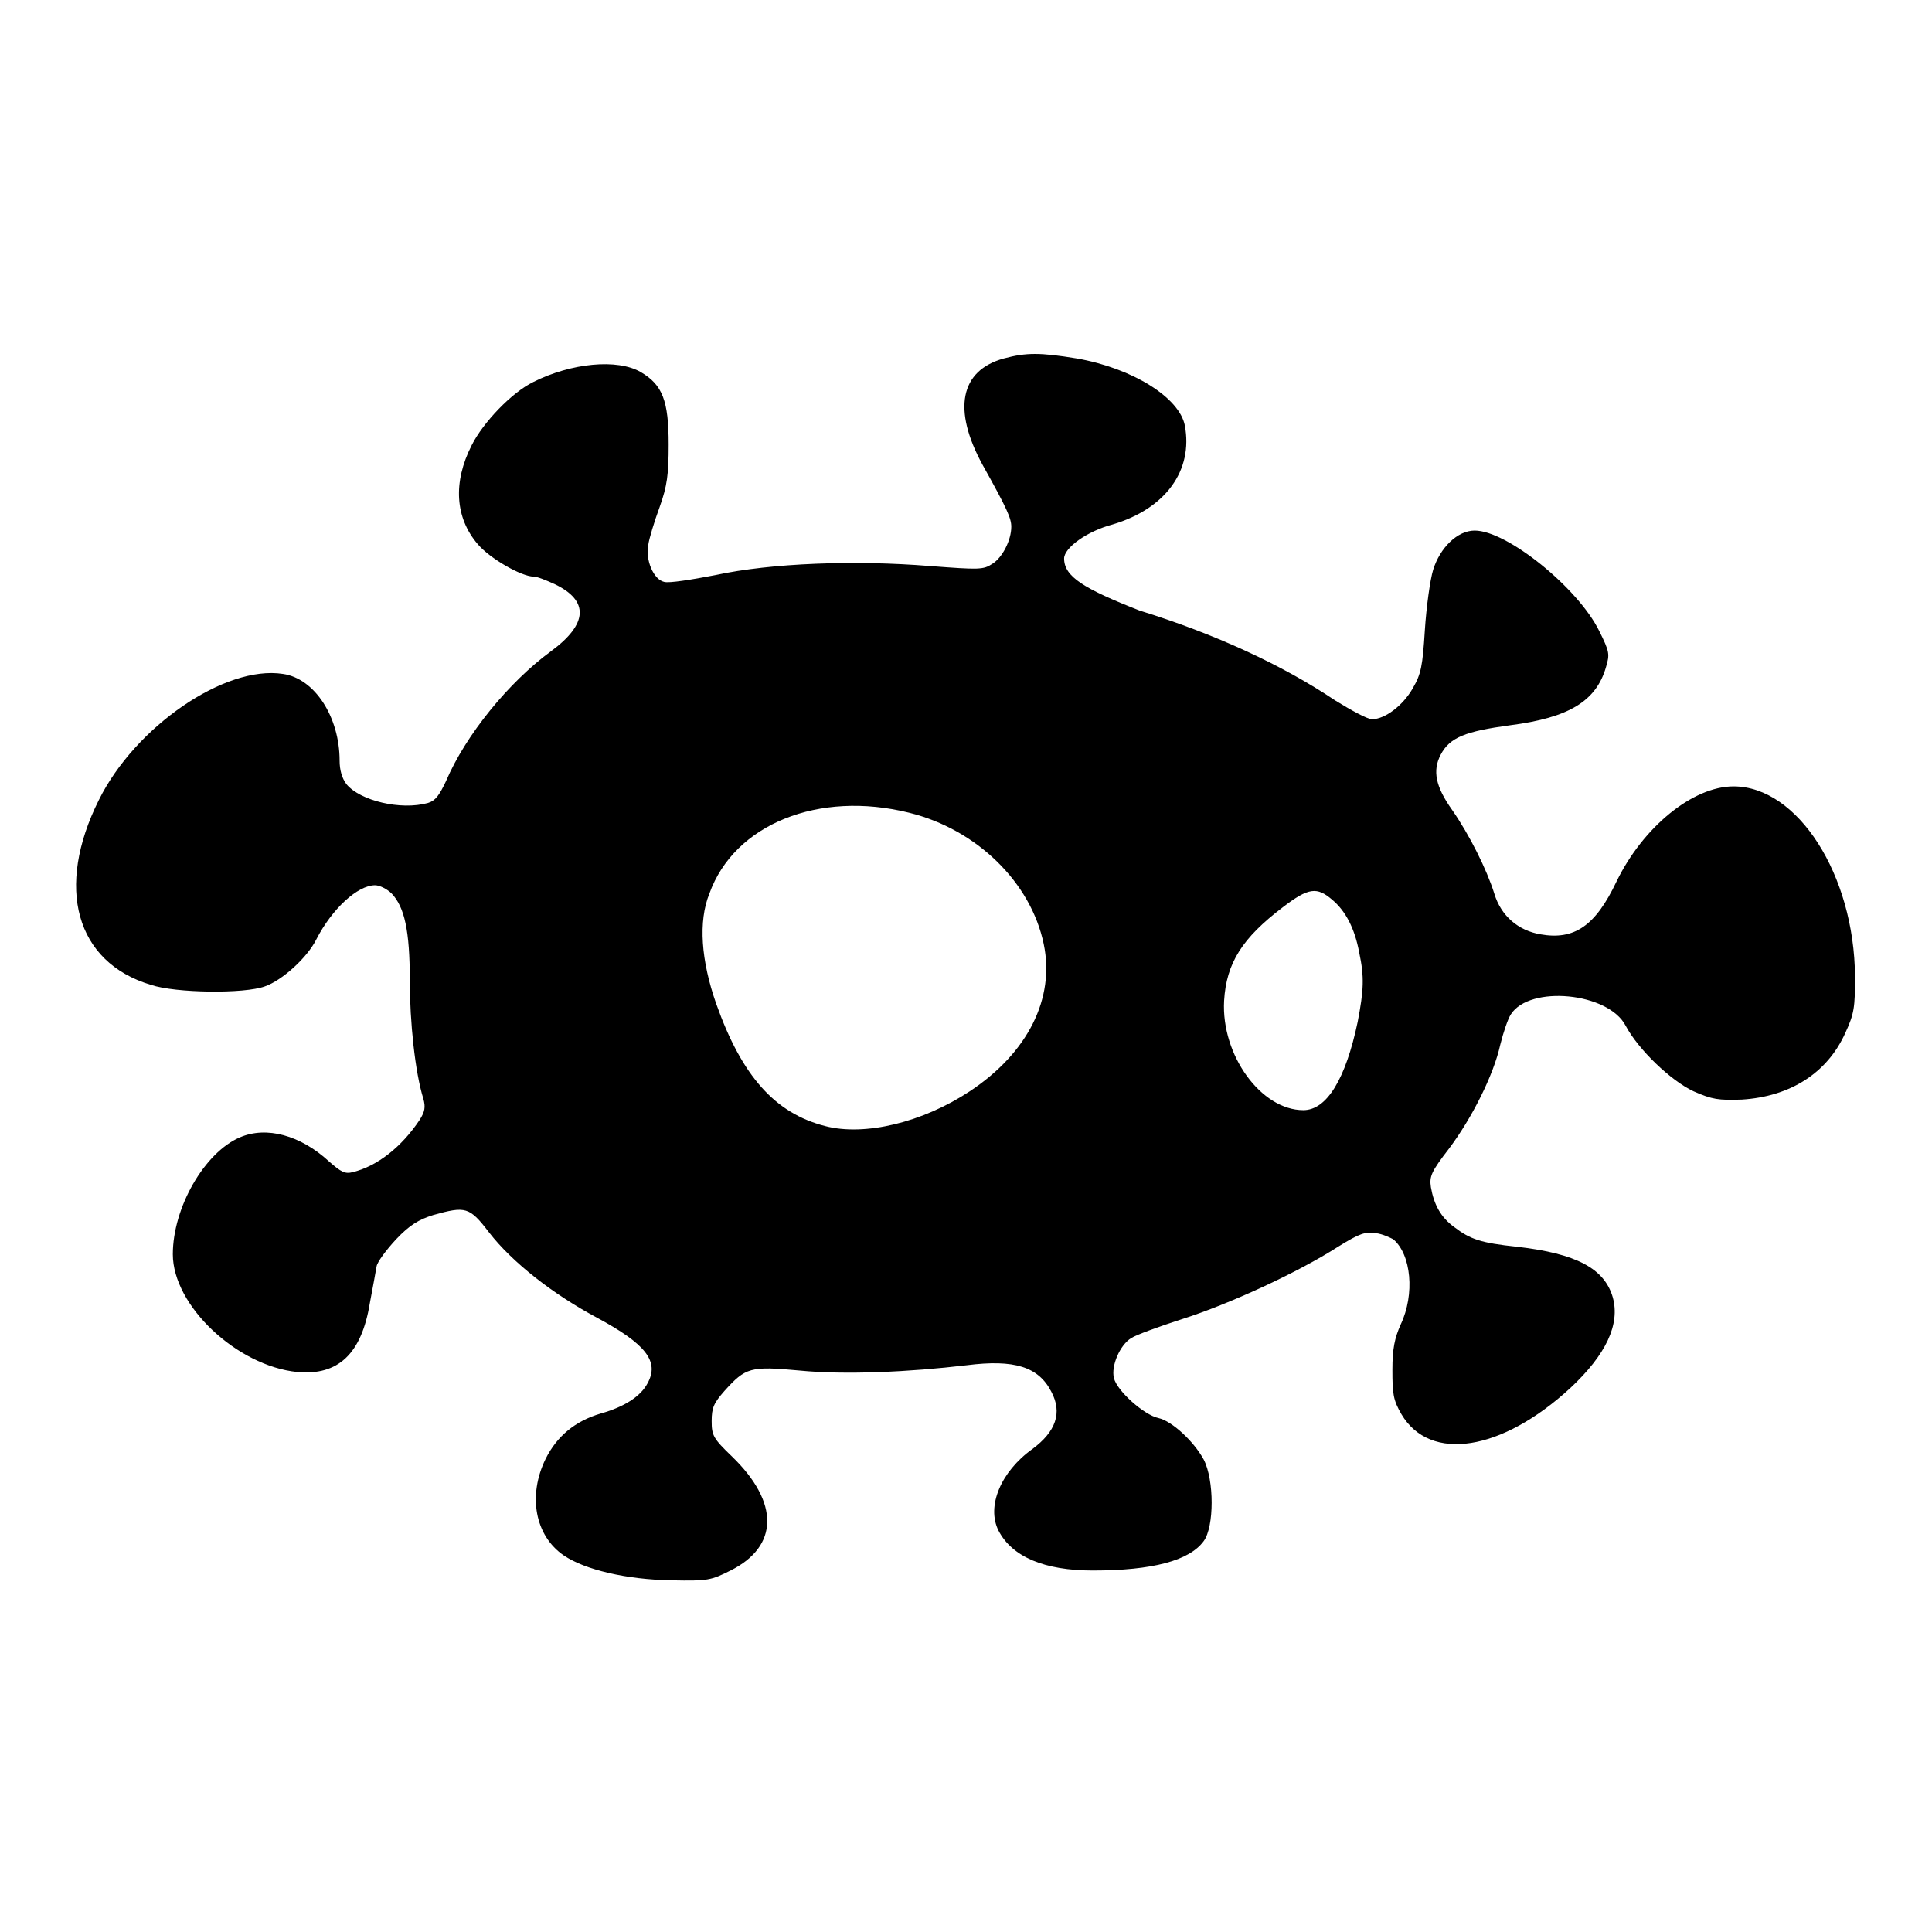 <?xml version="1.0" encoding="utf-8"?>
<!-- Svg Vector Icons : http://www.onlinewebfonts.com/icon -->
<!DOCTYPE svg PUBLIC "-//W3C//DTD SVG 1.1//EN" "http://www.w3.org/Graphics/SVG/1.1/DTD/svg11.dtd">
<svg version="1.1" xmlns="http://www.w3.org/2000/svg" xmlns:xlink="http://www.w3.org/1999/xlink" x="0px" y="0px" viewBox="0 0 256 256" enable-background="new 0 0 256 256" xml:space="preserve">
<g><g><g><path fill="#000000" d="M133,47.5c-5.8,1.6-6.8,6.8-2.8,14.1c3.3,5.9,3.8,7.1,3.8,8.2c0,1.8-1.2,4.1-2.5,4.9c-1.2,0.8-1.7,0.8-8.3,0.3c-9.9-0.8-21-0.4-28.4,1.2c-3.1,0.6-6.2,1.1-6.8,0.9c-1.4-0.3-2.5-2.9-2.1-4.9c0.1-0.8,0.8-3.1,1.5-5c1-2.8,1.2-4.3,1.2-8.3c0-5.8-0.8-7.9-3.7-9.6c-3.1-1.8-9.2-1.2-14.2,1.3c-2.9,1.4-6.7,5.4-8.2,8.4c-2.5,4.9-2.2,9.6,0.8,13.1c1.6,1.9,5.8,4.3,7.4,4.3c0.5,0,1.7,0.5,2.8,1c4.6,2.2,4.4,5.3-0.5,8.9c-5.6,4.1-11.3,11.1-13.9,17.2c-0.9,1.9-1.4,2.6-2.4,2.9c-3.6,1-9-0.3-10.8-2.5c-0.6-0.8-0.9-1.9-0.9-3.1c0-5.8-3.3-10.9-7.5-11.5c-7.7-1.2-19.6,7-24.4,16.7c-5.8,11.6-3.1,21.5,6.9,24.5c3.3,1.1,12.4,1.2,15.1,0.2c2.3-0.8,5.6-3.8,6.8-6.2c2.1-4.1,5.5-7.2,7.8-7.2c0.6,0,1.6,0.5,2.2,1.1c1.7,1.8,2.4,4.9,2.4,11.5c0,5.5,0.7,12.2,1.8,15.7c0.3,1.1,0.2,1.7-0.5,2.8c-2.4,3.6-5.6,6.1-8.8,6.9c-1.1,0.3-1.6,0-3.2-1.4c-3.8-3.5-8.3-4.7-11.8-3.2c-4.7,2-8.9,9.3-8.9,15.5c0,6.8,8.5,14.8,16.5,15.6c5.4,0.5,8.5-2.4,9.6-9.1c0.4-2.1,0.8-4.3,0.9-4.9c0.1-0.6,1.3-2.2,2.6-3.6c1.8-1.9,3-2.6,4.9-3.2c4.3-1.2,4.8-1.1,7.4,2.3c3.1,4,8.5,8.2,14.3,11.3c6.5,3.5,8.3,5.8,6.7,8.7c-0.9,1.7-3,3.1-6.2,4c-3.4,1-5.8,3-7.3,6c-2.4,4.9-1.4,10.2,2.4,12.8c2.8,1.9,8.3,3.2,14.3,3.3c4.8,0.1,5.2,0,7.8-1.3c6.4-3.2,6.5-9,0.2-15.1c-2.5-2.4-2.7-2.8-2.7-4.7c0-1.8,0.3-2.4,1.7-4c2.8-3.1,3.4-3.3,9.9-2.7c6.1,0.6,14.6,0.2,22.2-0.7c6.3-0.8,9.5,0.2,11.2,3.5c1.5,2.8,0.6,5.3-2.5,7.6c-4.2,3-6.1,7.6-4.5,10.8c1.8,3.5,6.1,5.3,12.5,5.3c7.9,0,12.8-1.3,14.7-3.9c1.4-1.9,1.4-8.1,0-10.8c-1.3-2.4-4.2-5.1-6-5.5c-1.9-0.4-5.5-3.6-5.9-5.3c-0.4-1.6,0.8-4.4,2.3-5.3c0.6-0.4,3.6-1.5,6.7-2.5c6.3-2,15.4-6.2,20.7-9.6c2.9-1.8,3.6-2,5-1.8c0.9,0.1,1.9,0.6,2.3,0.8c2.4,2,2.9,7.3,1,11.3c-0.8,1.8-1.1,3.2-1.1,6c0,3.2,0.1,4,1.2,5.9c3.8,6.4,13.3,4.9,22.4-3.5c4.7-4.4,6.6-8.4,5.6-12c-1.1-3.8-4.8-5.8-12.7-6.7c-4.8-0.5-6.2-1-8.3-2.6c-1.8-1.3-2.7-3-3.1-5.3c-0.2-1.4,0-2,2.4-5.1c3-4,5.9-9.7,6.8-13.8c0.4-1.6,1-3.4,1.4-4c2.5-3.9,12.9-2.9,15.2,1.5c1.7,3.2,6,7.3,9,8.7c2.5,1.1,3.3,1.2,6.4,1.1c6.4-0.4,11.3-3.5,13.7-8.8c1.2-2.6,1.3-3.4,1.3-7.5c-0.1-13.5-7.6-25.2-16.1-25.2c-5.4,0-12,5.4-15.5,12.6c-2.8,5.9-5.6,7.8-10.1,7c-2.9-0.5-5.2-2.4-6.1-5.4c-1-3.2-3.3-7.8-5.6-11.1c-2.2-3.1-2.6-5.2-1.5-7.3c1.2-2.3,3.3-3.1,9.2-3.9c7.8-1,11.4-3.2,12.7-7.7c0.5-1.7,0.5-2-0.9-4.8c-2.8-5.7-12.2-13.3-16.5-13.3c-2.3,0-4.6,2.3-5.5,5.2c-0.4,1.3-0.9,4.9-1.1,8c-0.3,4.8-0.5,5.8-1.6,7.7c-1.3,2.3-3.7,4.1-5.4,4.1c-0.6,0-2.8-1.2-4.9-2.5c-7-4.7-15.9-8.8-25.9-11.9C143.6,78,141,76.4,141,74c0-1.4,3-3.6,6.4-4.5c7.1-2.1,10.7-7.2,9.6-13.1c-0.7-3.7-6.9-7.6-14.3-8.9C137.8,46.7,136,46.7,133,47.5z M120.5,107.7c8.9,2.2,16.1,9.2,17.8,17.4c1.5,7.2-2.1,14.4-9.8,19.5c-6.2,4.1-13.9,6-19.2,4.6c-6.6-1.7-11-6.6-14.4-16.2c-2-5.7-2.4-10.9-0.9-14.6C97.3,109.2,108.5,104.7,120.5,107.7z M176.5,119.2c1.8,1.5,3,3.8,3.6,7c0.7,3.3,0.6,5-0.2,9.2c-1.6,7.6-4.1,11.7-7.2,11.7c-5.6,0-10.9-7.3-10.5-14.5c0.3-5,2.4-8.3,7.8-12.4C173.4,117.6,174.5,117.5,176.5,119.2z"/></g></g></g>
</svg>